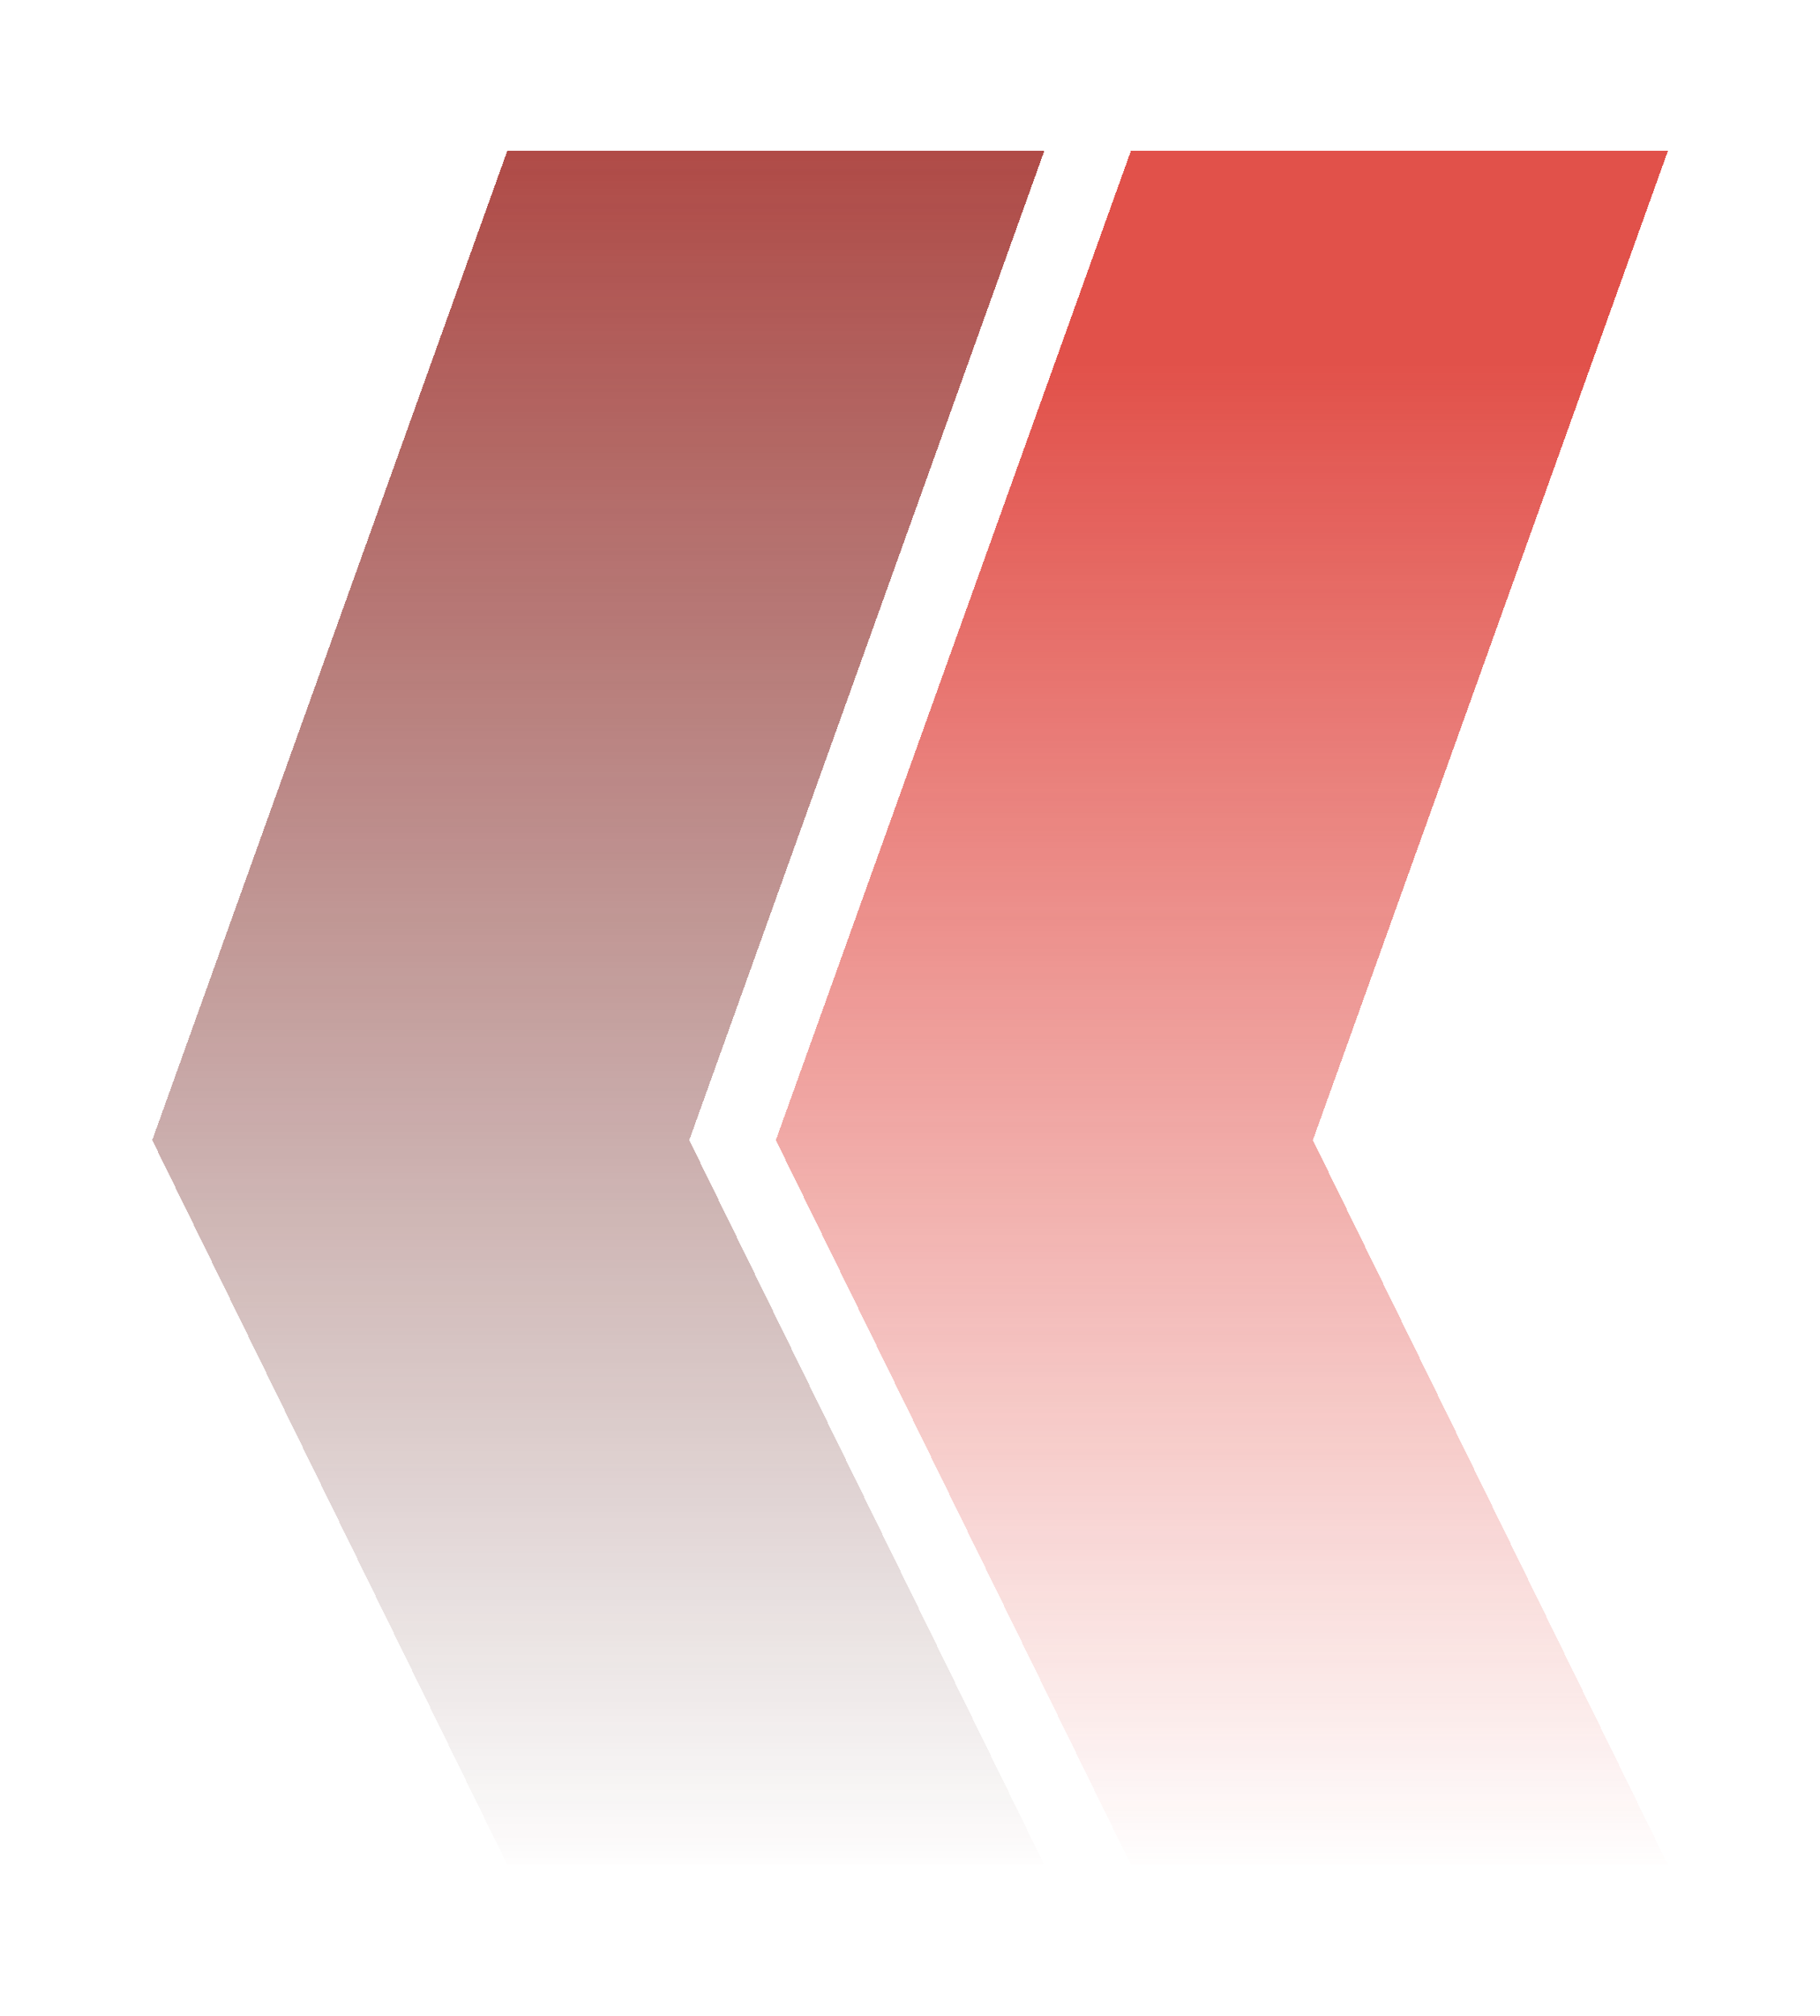 <?xml version="1.0" encoding="UTF-8"?>
<svg xmlns="http://www.w3.org/2000/svg" width="1205" height="1334" viewBox="0 0 1205 1334" fill="none">
  <g opacity="0.8" filter="url(#filter0_d_382_128)">
    <path d="M758.707 96H1114.26L879.245 750.542L1114.26 1230H758.707L523.691 750.542L758.707 96Z" fill="url(#paint0_linear_382_128)" shape-rendering="crispEdges"></path>
  </g>
  <g opacity="0.8" filter="url(#filter1_d_382_128)">
    <path d="M335.814 96H691.368L456.352 750.542L691.368 1230H335.814L100.799 750.542L335.814 96Z" fill="url(#paint1_linear_382_128)" shape-rendering="crispEdges"></path>
  </g>
  <defs>
    <filter id="filter0_d_382_128" x="413.691" y="0" width="790.568" height="1334" color-interpolation-filters="sRGB">
      <feFlood flood-opacity="0" result="BackgroundImageFix"></feFlood>
      <feColorMatrix in="SourceAlpha" type="matrix" values="0 0 0 0 0 0 0 0 0 0 0 0 0 0 0 0 0 0 127 0" result="hardAlpha"></feColorMatrix>
      <feOffset dx="-10" dy="4"></feOffset>
      <feGaussianBlur stdDeviation="50"></feGaussianBlur>
      <feComposite in2="hardAlpha" operator="out"></feComposite>
      <feColorMatrix type="matrix" values="0 0 0 0 0 0 0 0 0 0 0 0 0 0 0 0 0 0 0.5 0"></feColorMatrix>
      <feBlend mode="normal" in2="BackgroundImageFix" result="effect1_dropShadow_382_128"></feBlend>
      <feBlend mode="normal" in="SourceGraphic" in2="effect1_dropShadow_382_128" result="shape"></feBlend>
    </filter>
    <filter id="filter1_d_382_128" x="0.799" y="0" width="790.568" height="1334" color-interpolation-filters="sRGB">
      <feFlood flood-opacity="0" result="BackgroundImageFix"></feFlood>
      <feColorMatrix in="SourceAlpha" type="matrix" values="0 0 0 0 0 0 0 0 0 0 0 0 0 0 0 0 0 0 127 0" result="hardAlpha"></feColorMatrix>
      <feOffset dy="4"></feOffset>
      <feGaussianBlur stdDeviation="50"></feGaussianBlur>
      <feComposite in2="hardAlpha" operator="out"></feComposite>
      <feColorMatrix type="matrix" values="0 0 0 0 0 0 0 0 0 0 0 0 0 0 0 0 0 0 0.25 0"></feColorMatrix>
      <feBlend mode="normal" in2="BackgroundImageFix" result="effect1_dropShadow_382_128"></feBlend>
      <feBlend mode="normal" in="SourceGraphic" in2="effect1_dropShadow_382_128" result="shape"></feBlend>
    </filter>
    <linearGradient id="paint0_linear_382_128" x1="801.468" y1="96" x2="801.468" y2="1230" gradientUnits="userSpaceOnUse">
      <stop offset="0.124" stop-color="#DA251D"></stop>
      <stop offset="1" stop-color="#DA251D" stop-opacity="0.01"></stop>
    </linearGradient>
    <linearGradient id="paint1_linear_382_128" x1="378.575" y1="96" x2="378.575" y2="1230" gradientUnits="userSpaceOnUse">
      <stop stop-color="#DA251D"></stop>
      <stop offset="0" stop-color="#9C1E19"></stop>
      <stop offset="1" stop-color="#400A07" stop-opacity="0.01"></stop>
    </linearGradient>
  </defs>
</svg>
